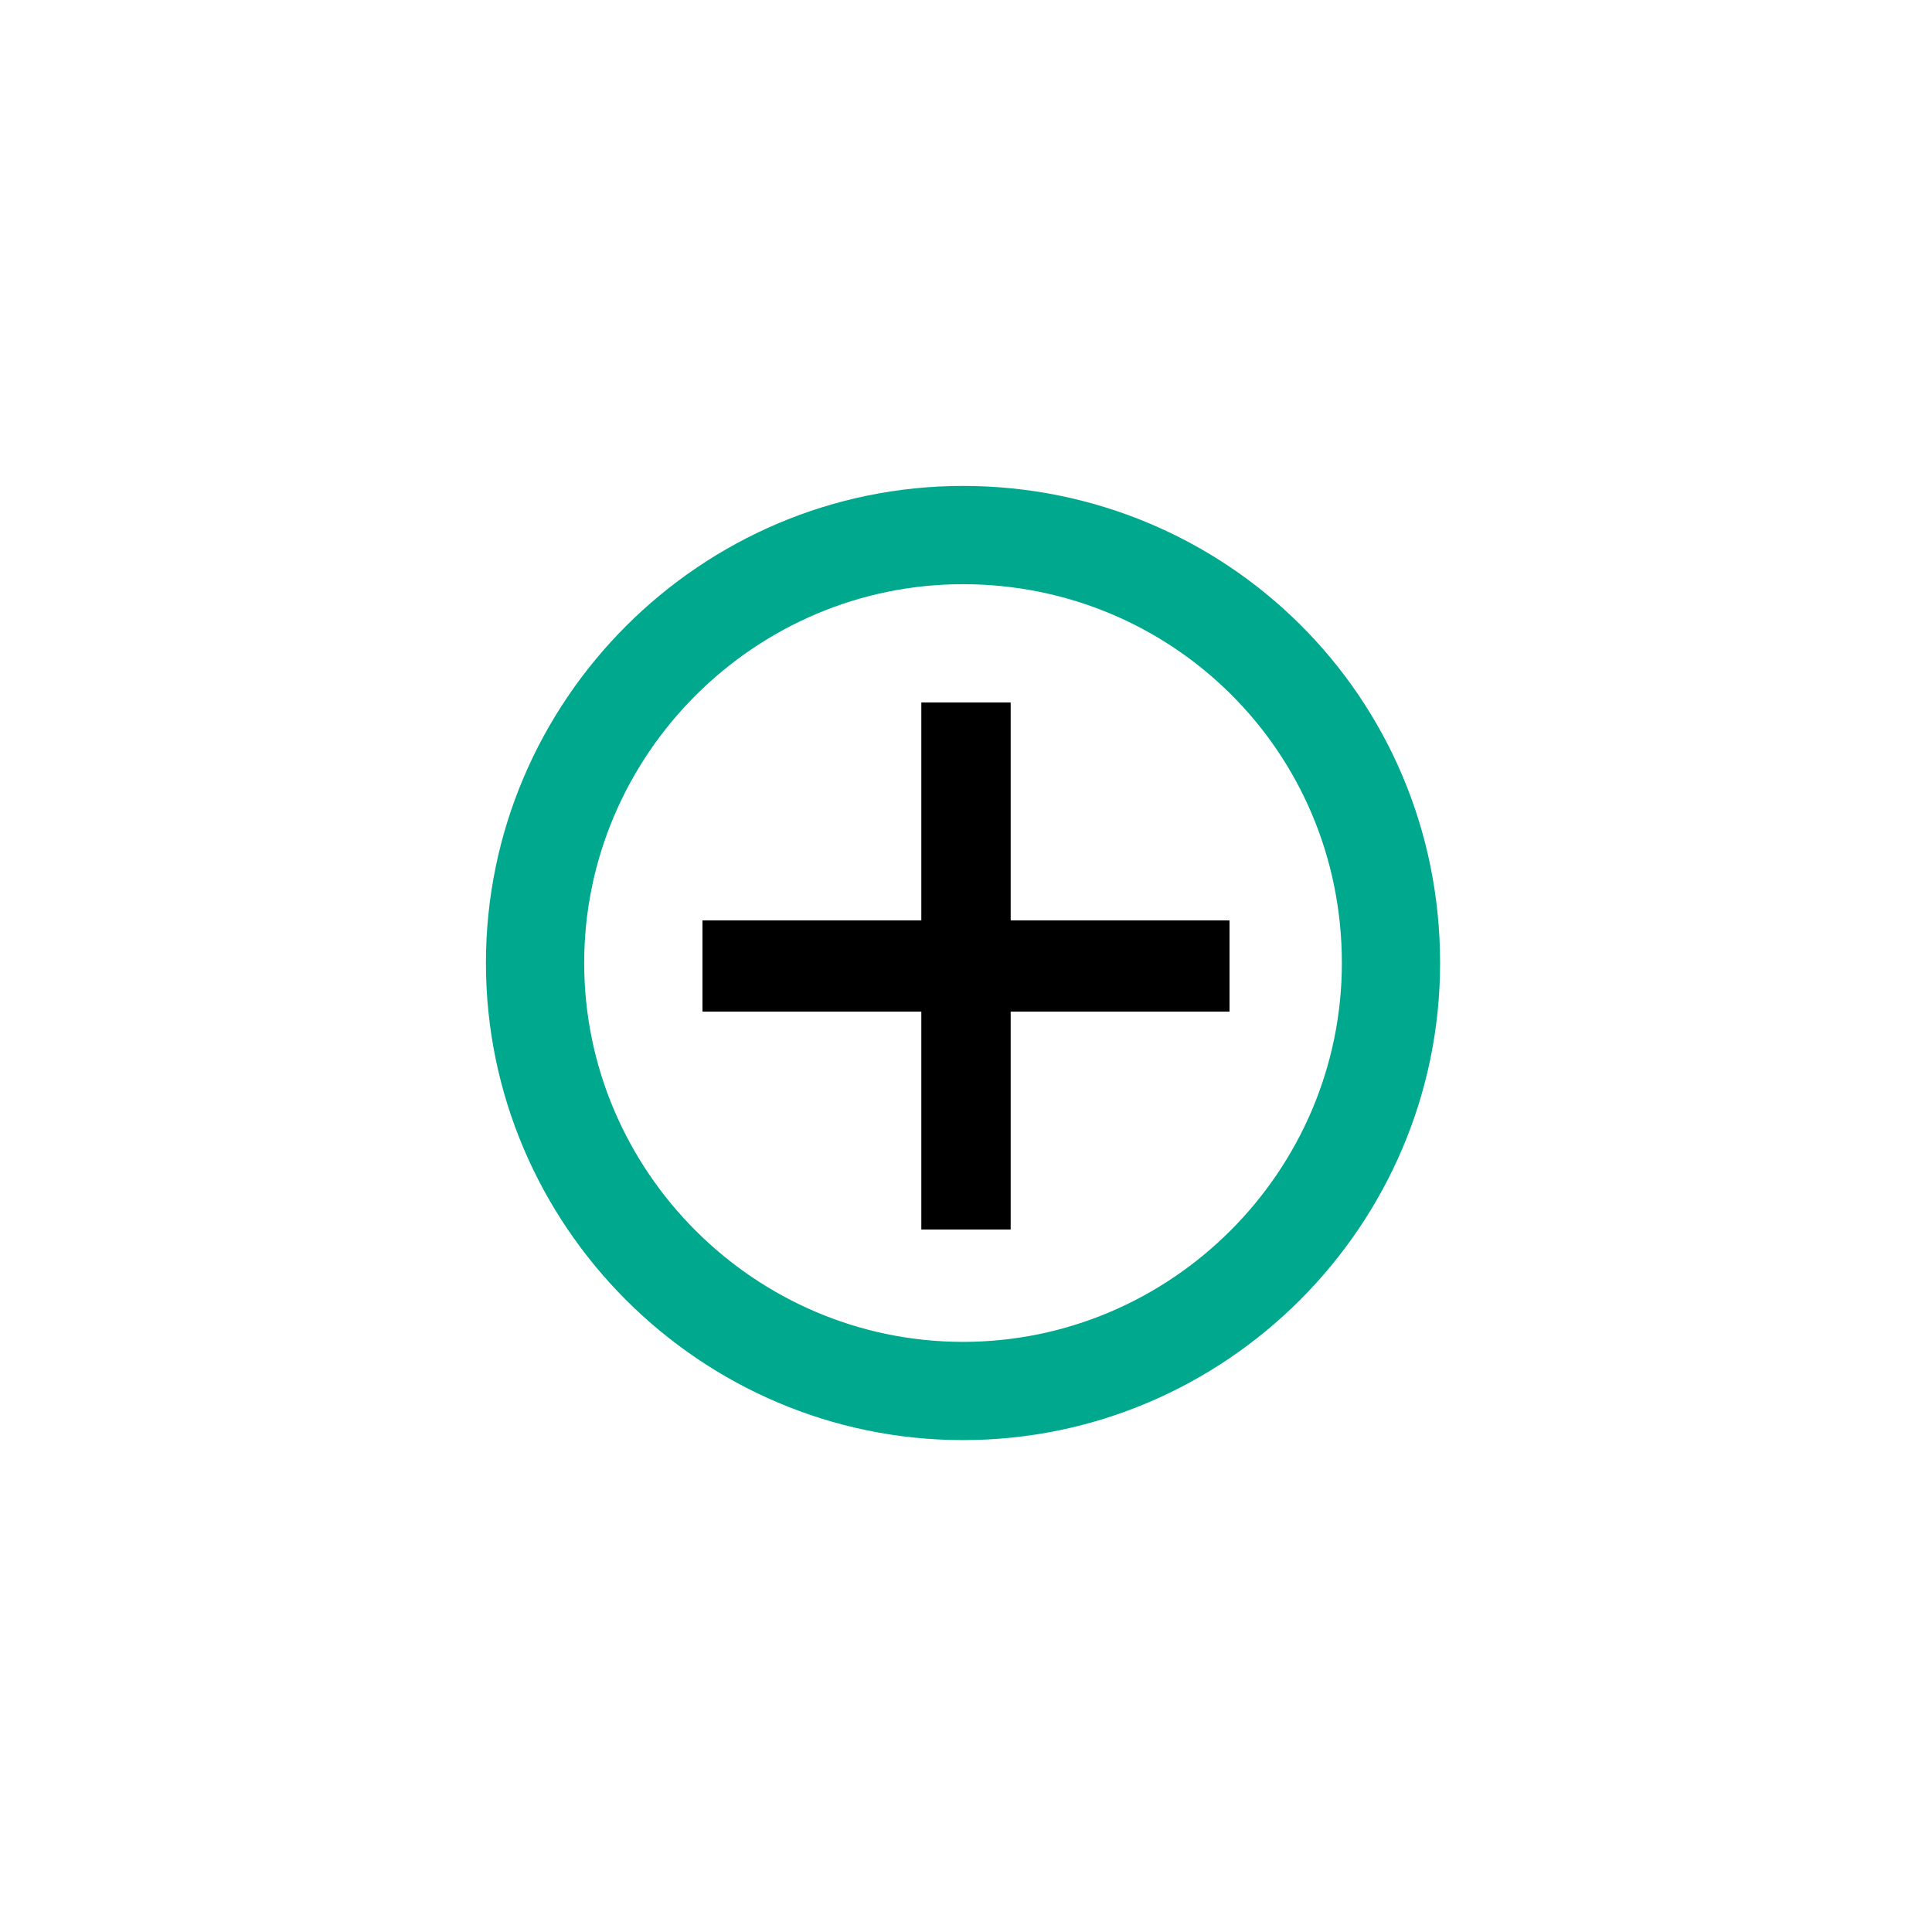 <svg width="66" height="66" viewBox="0 0 66 66" fill="none" xmlns="http://www.w3.org/2000/svg">
<rect width="66" height="66" fill="white"/>
<path fill-rule="evenodd" clip-rule="evenodd" d="M32.898 19.957C25.784 19.957 19.957 25.784 19.957 32.898C19.957 40.012 25.784 45.84 32.898 45.84C40.012 45.84 45.84 40.012 45.84 32.898C45.84 25.649 40.023 19.957 32.898 19.957ZM16.6 32.898C16.6 23.931 23.93 16.6 32.898 16.6C41.855 16.6 49.196 23.773 49.196 32.898C49.196 41.866 41.866 49.196 32.898 49.196C23.93 49.196 16.6 41.866 16.6 32.898Z" fill="#00A88E"/>
<rect x="31.484" y="24" width="3.032" height="18" fill="black"/>
<rect x="31.484" y="24" width="3.032" height="18" fill="black"/>
<rect x="31.484" y="24" width="3.032" height="18" fill="black"/>
<rect x="42" y="31.449" width="3.102" height="18" transform="rotate(90 42 31.449)" fill="black"/>
<rect x="42" y="31.449" width="3.102" height="18" transform="rotate(90 42 31.449)" fill="black"/>
<rect x="42" y="31.449" width="3.102" height="18" transform="rotate(90 42 31.449)" fill="black"/>
</svg>
